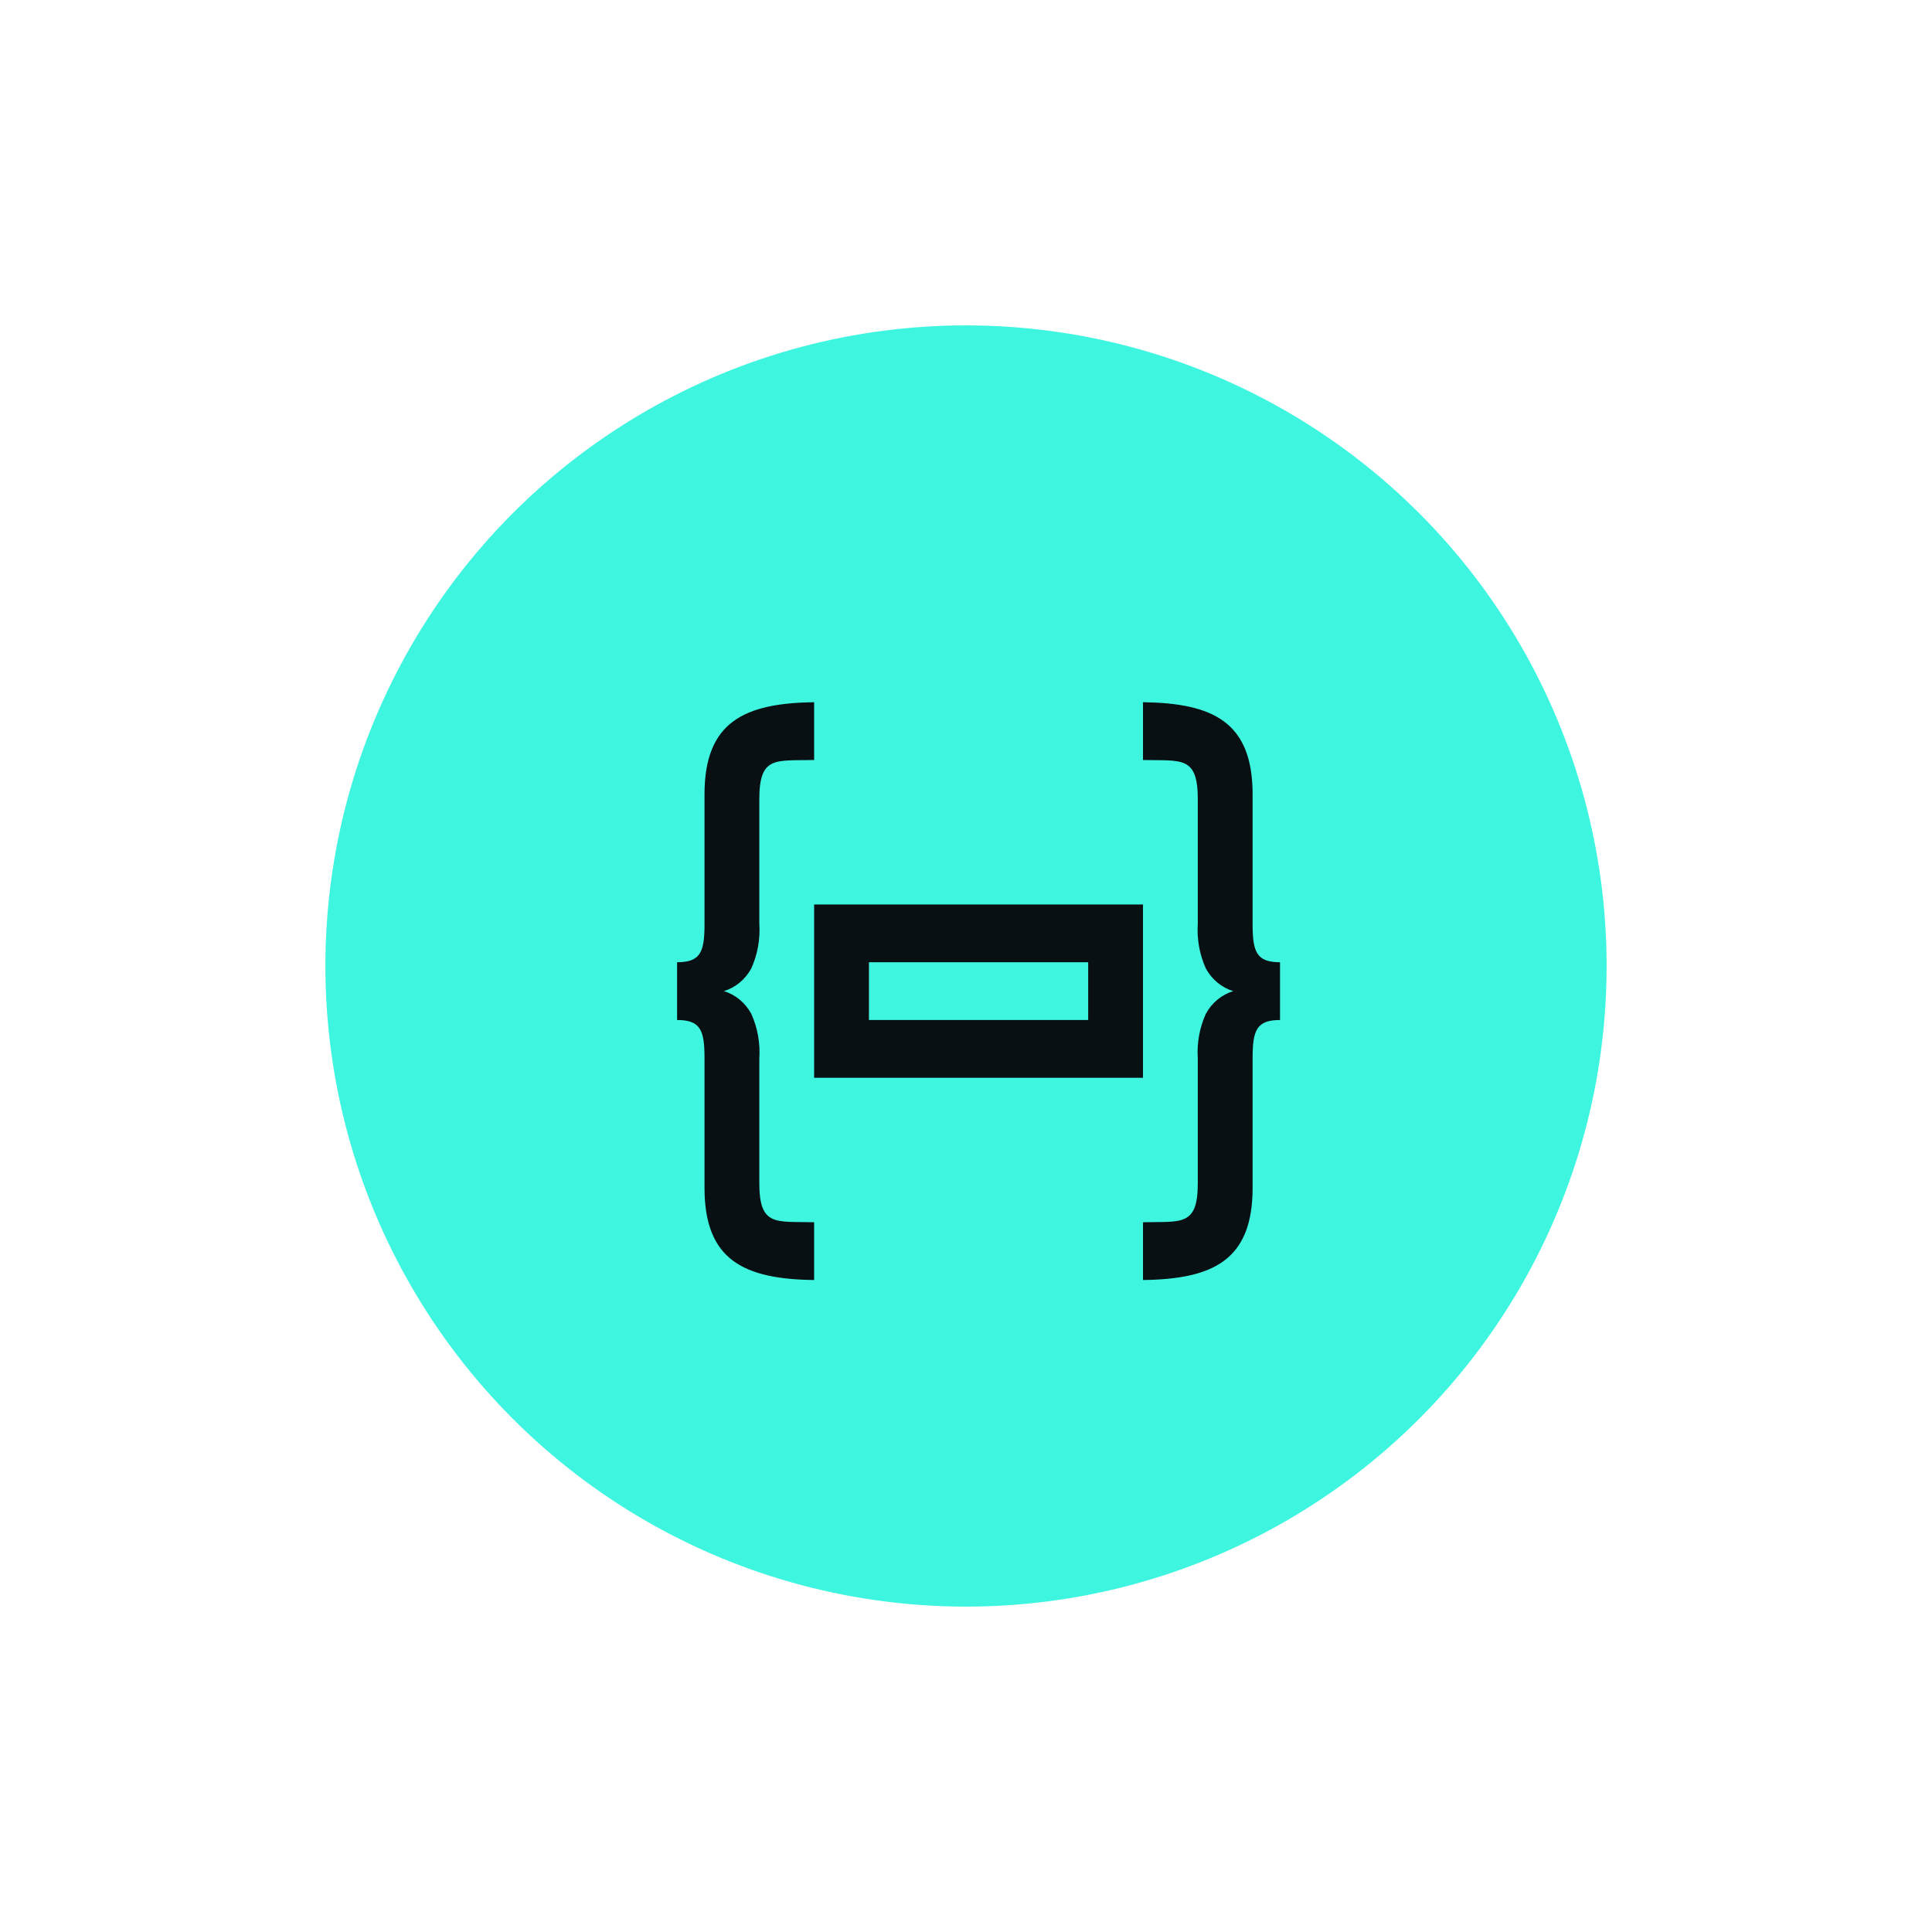 <svg width="95" height="95" viewBox="0 0 95 95" fill="none" xmlns="http://www.w3.org/2000/svg">
<g filter="url(#filter0_d_47_43)">
<circle cx="47.5" cy="43.5" r="31.5" fill="#3EF6E0"/>
<path d="M62.941 43.315V46.156C61.793 46.156 61.593 46.653 61.593 48.023V54.412C61.593 57.984 59.626 58.896 56.203 58.941V56.1C58.095 56.054 58.898 56.319 58.898 54.168V48.064C58.846 47.301 58.982 46.538 59.294 45.848C59.59 45.308 60.071 44.91 60.638 44.735C60.071 44.561 59.59 44.163 59.294 43.623C58.982 42.933 58.846 42.169 58.898 41.407V35.301C58.898 33.152 58.095 33.416 56.203 33.371V30.529C59.626 30.575 61.593 31.487 61.593 35.058V41.448C61.593 42.816 61.793 43.315 62.941 43.315ZM33.294 43.315V46.156C34.442 46.156 34.642 46.653 34.642 48.023V54.412C34.642 57.984 36.609 58.896 40.032 58.941V56.1C38.14 56.054 37.337 56.319 37.337 54.168V48.064C37.389 47.301 37.253 46.538 36.941 45.848C36.646 45.308 36.164 44.91 35.597 44.735C36.164 44.561 36.646 44.163 36.941 43.623C37.253 42.933 37.389 42.169 37.337 41.407V35.301C37.337 33.152 38.14 33.416 40.032 33.371V30.529C36.609 30.575 34.642 31.487 34.642 35.058V41.448C34.642 42.816 34.442 43.315 33.294 43.315ZM56.203 40.474H40.032V48.997H56.203V40.474ZM42.727 43.315H53.508V46.156H42.727V43.315Z" fill="#091013"/>
</g>
<defs>
<filter id="filter0_d_47_43" x="0" y="0" width="95" height="95" filterUnits="userSpaceOnUse" color-interpolation-filters="sRGB">
<feFlood flood-opacity="0" result="BackgroundImageFix"/>
<feColorMatrix in="SourceAlpha" type="matrix" values="0 0 0 0 0 0 0 0 0 0 0 0 0 0 0 0 0 0 127 0" result="hardAlpha"/>
<feOffset dy="4"/>
<feGaussianBlur stdDeviation="8"/>
<feComposite in2="hardAlpha" operator="out"/>
<feColorMatrix type="matrix" values="0 0 0 0 0.243 0 0 0 0 0.965 0 0 0 0 0.878 0 0 0 0.44 0"/>
<feBlend mode="normal" in2="BackgroundImageFix" result="effect1_dropShadow_47_43"/>
<feBlend mode="normal" in="SourceGraphic" in2="effect1_dropShadow_47_43" result="shape"/>
</filter>
</defs>
</svg>
